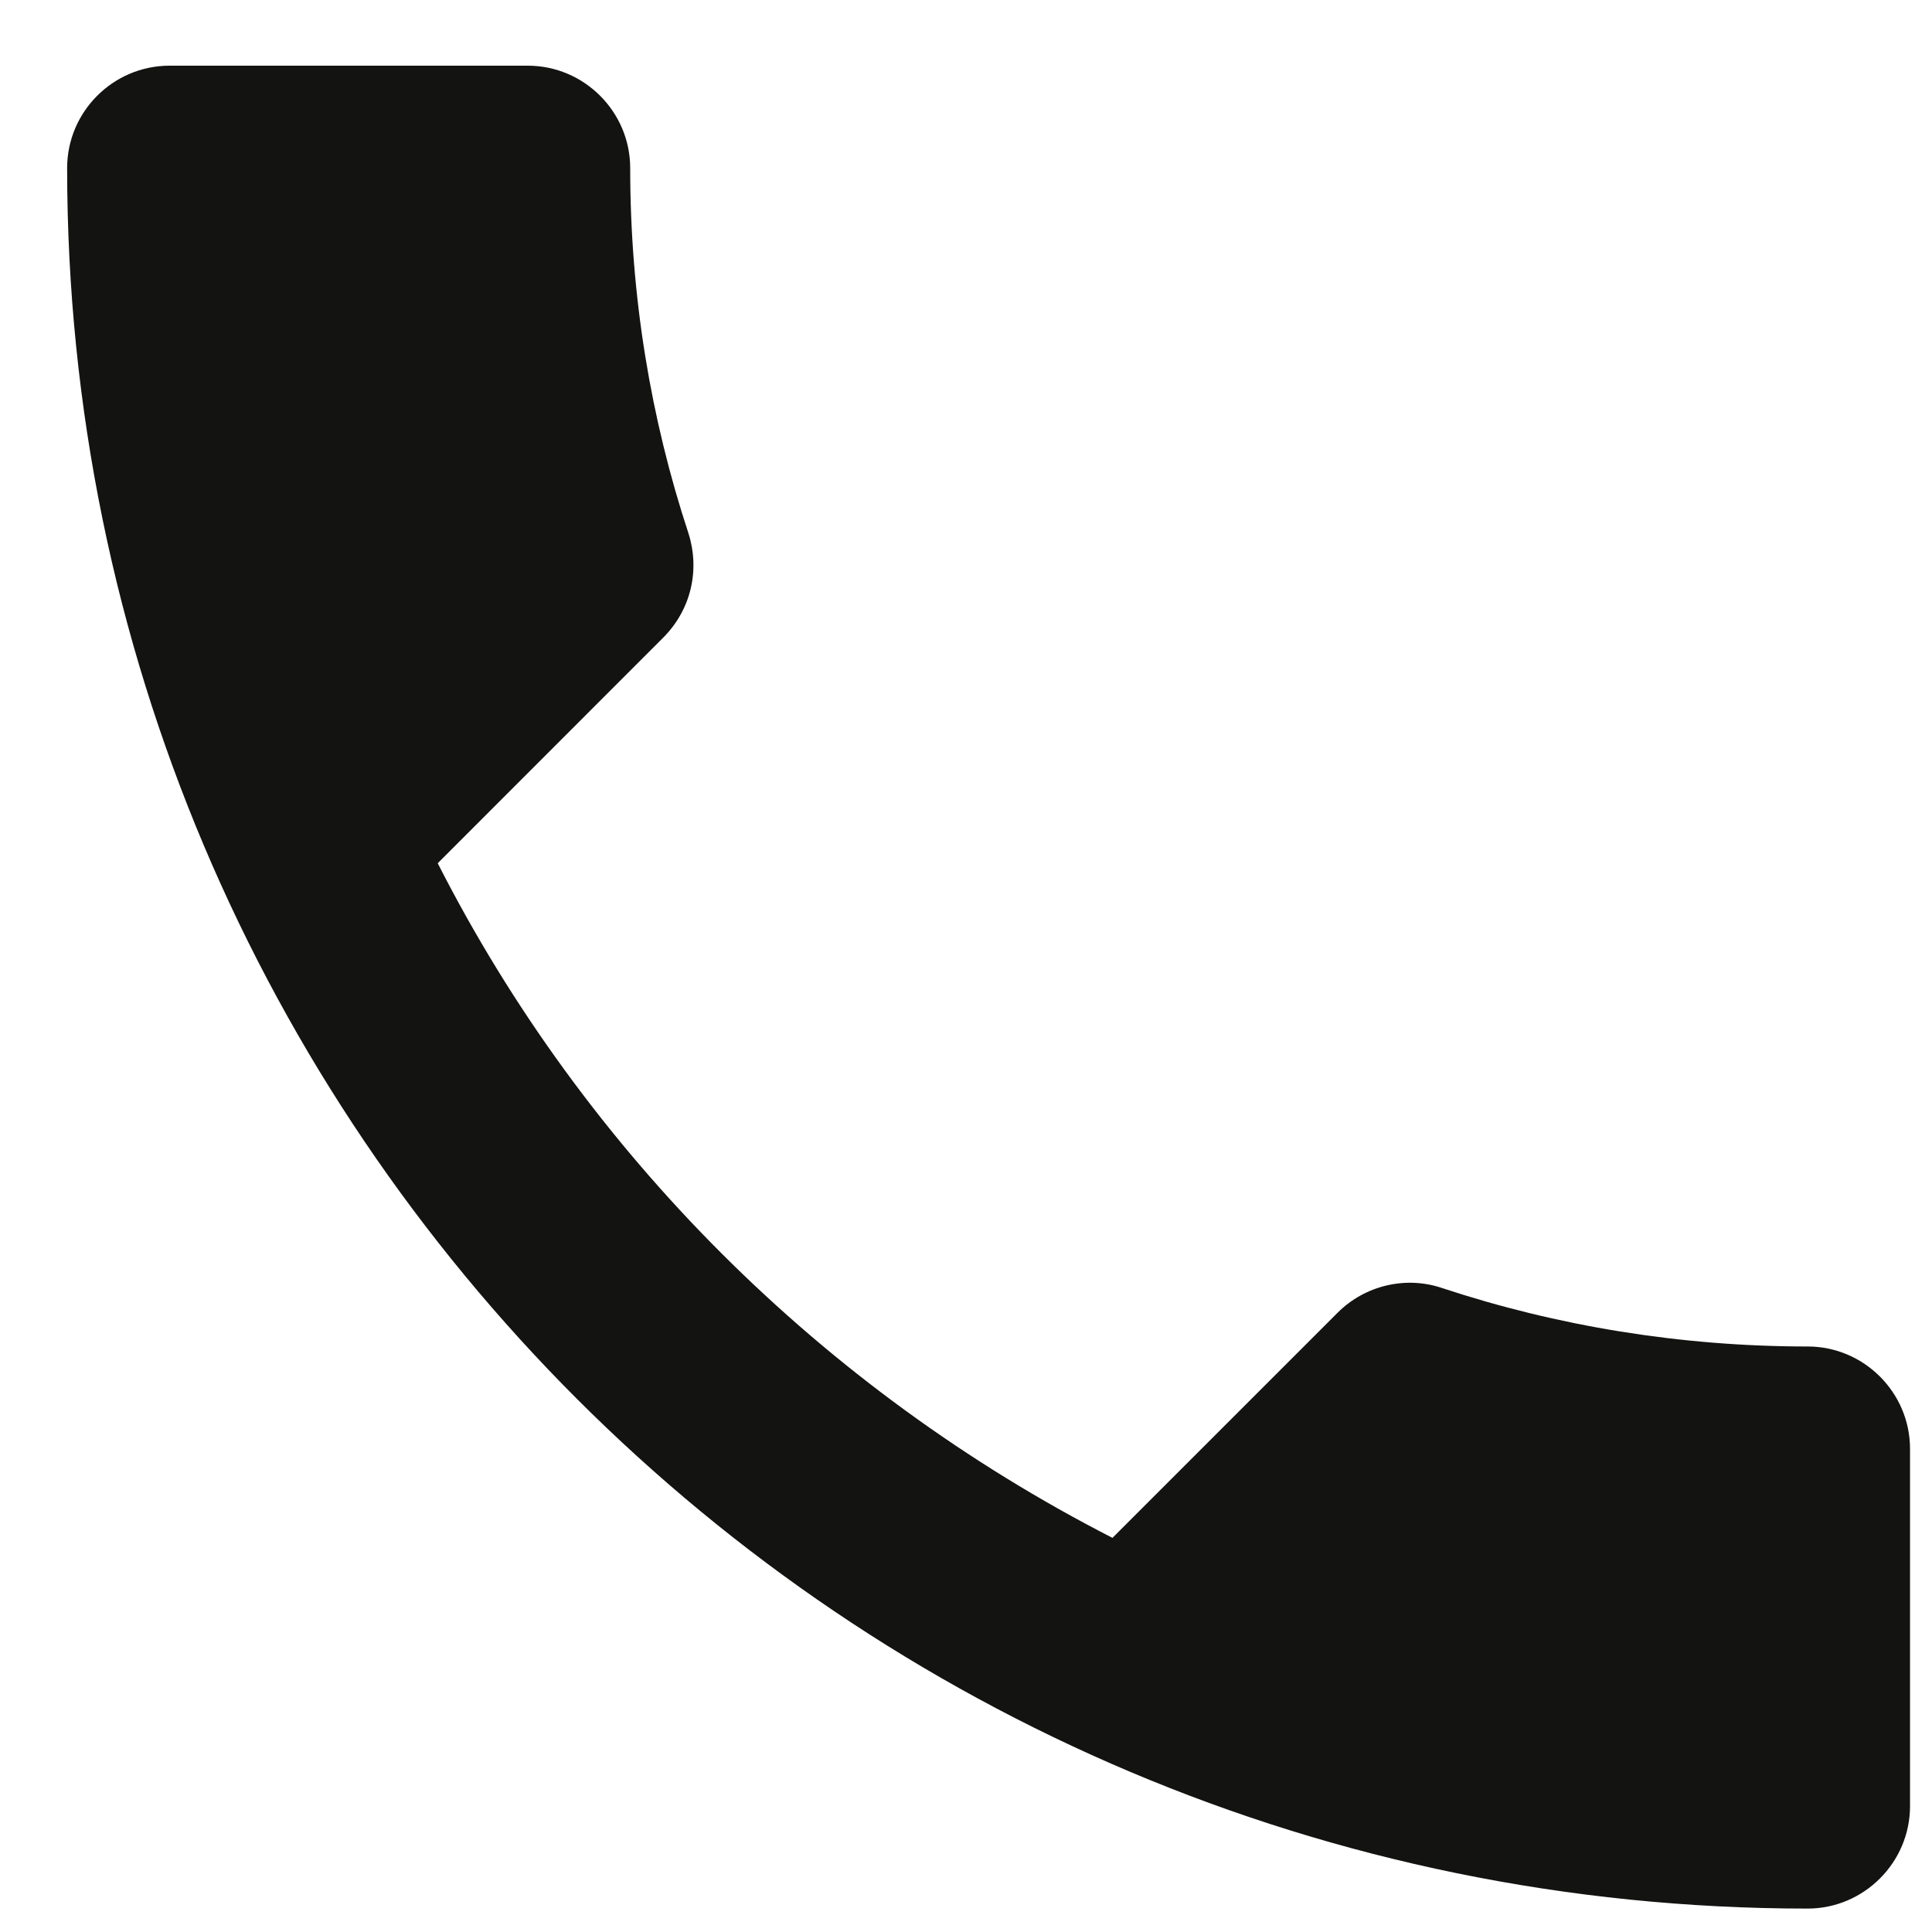 <svg width="16" height="16" viewBox="0 0 16 16" fill="none" xmlns="http://www.w3.org/2000/svg">
<path d="M3.625 7.149C4.846 9.548 6.813 11.507 9.213 12.736L11.078 10.871C11.307 10.642 11.646 10.566 11.943 10.667C12.892 10.981 13.918 11.151 14.97 11.151C15.436 11.151 15.818 11.532 15.818 11.999V14.958C15.818 15.424 15.436 15.806 14.97 15.806C7.008 15.806 0.556 9.353 0.556 1.392C0.556 0.925 0.937 0.544 1.404 0.544H4.371C4.837 0.544 5.219 0.925 5.219 1.392C5.219 2.451 5.389 3.469 5.702 4.418C5.796 4.715 5.728 5.046 5.49 5.283L3.625 7.149Z" fill="#131312"/>
</svg>
